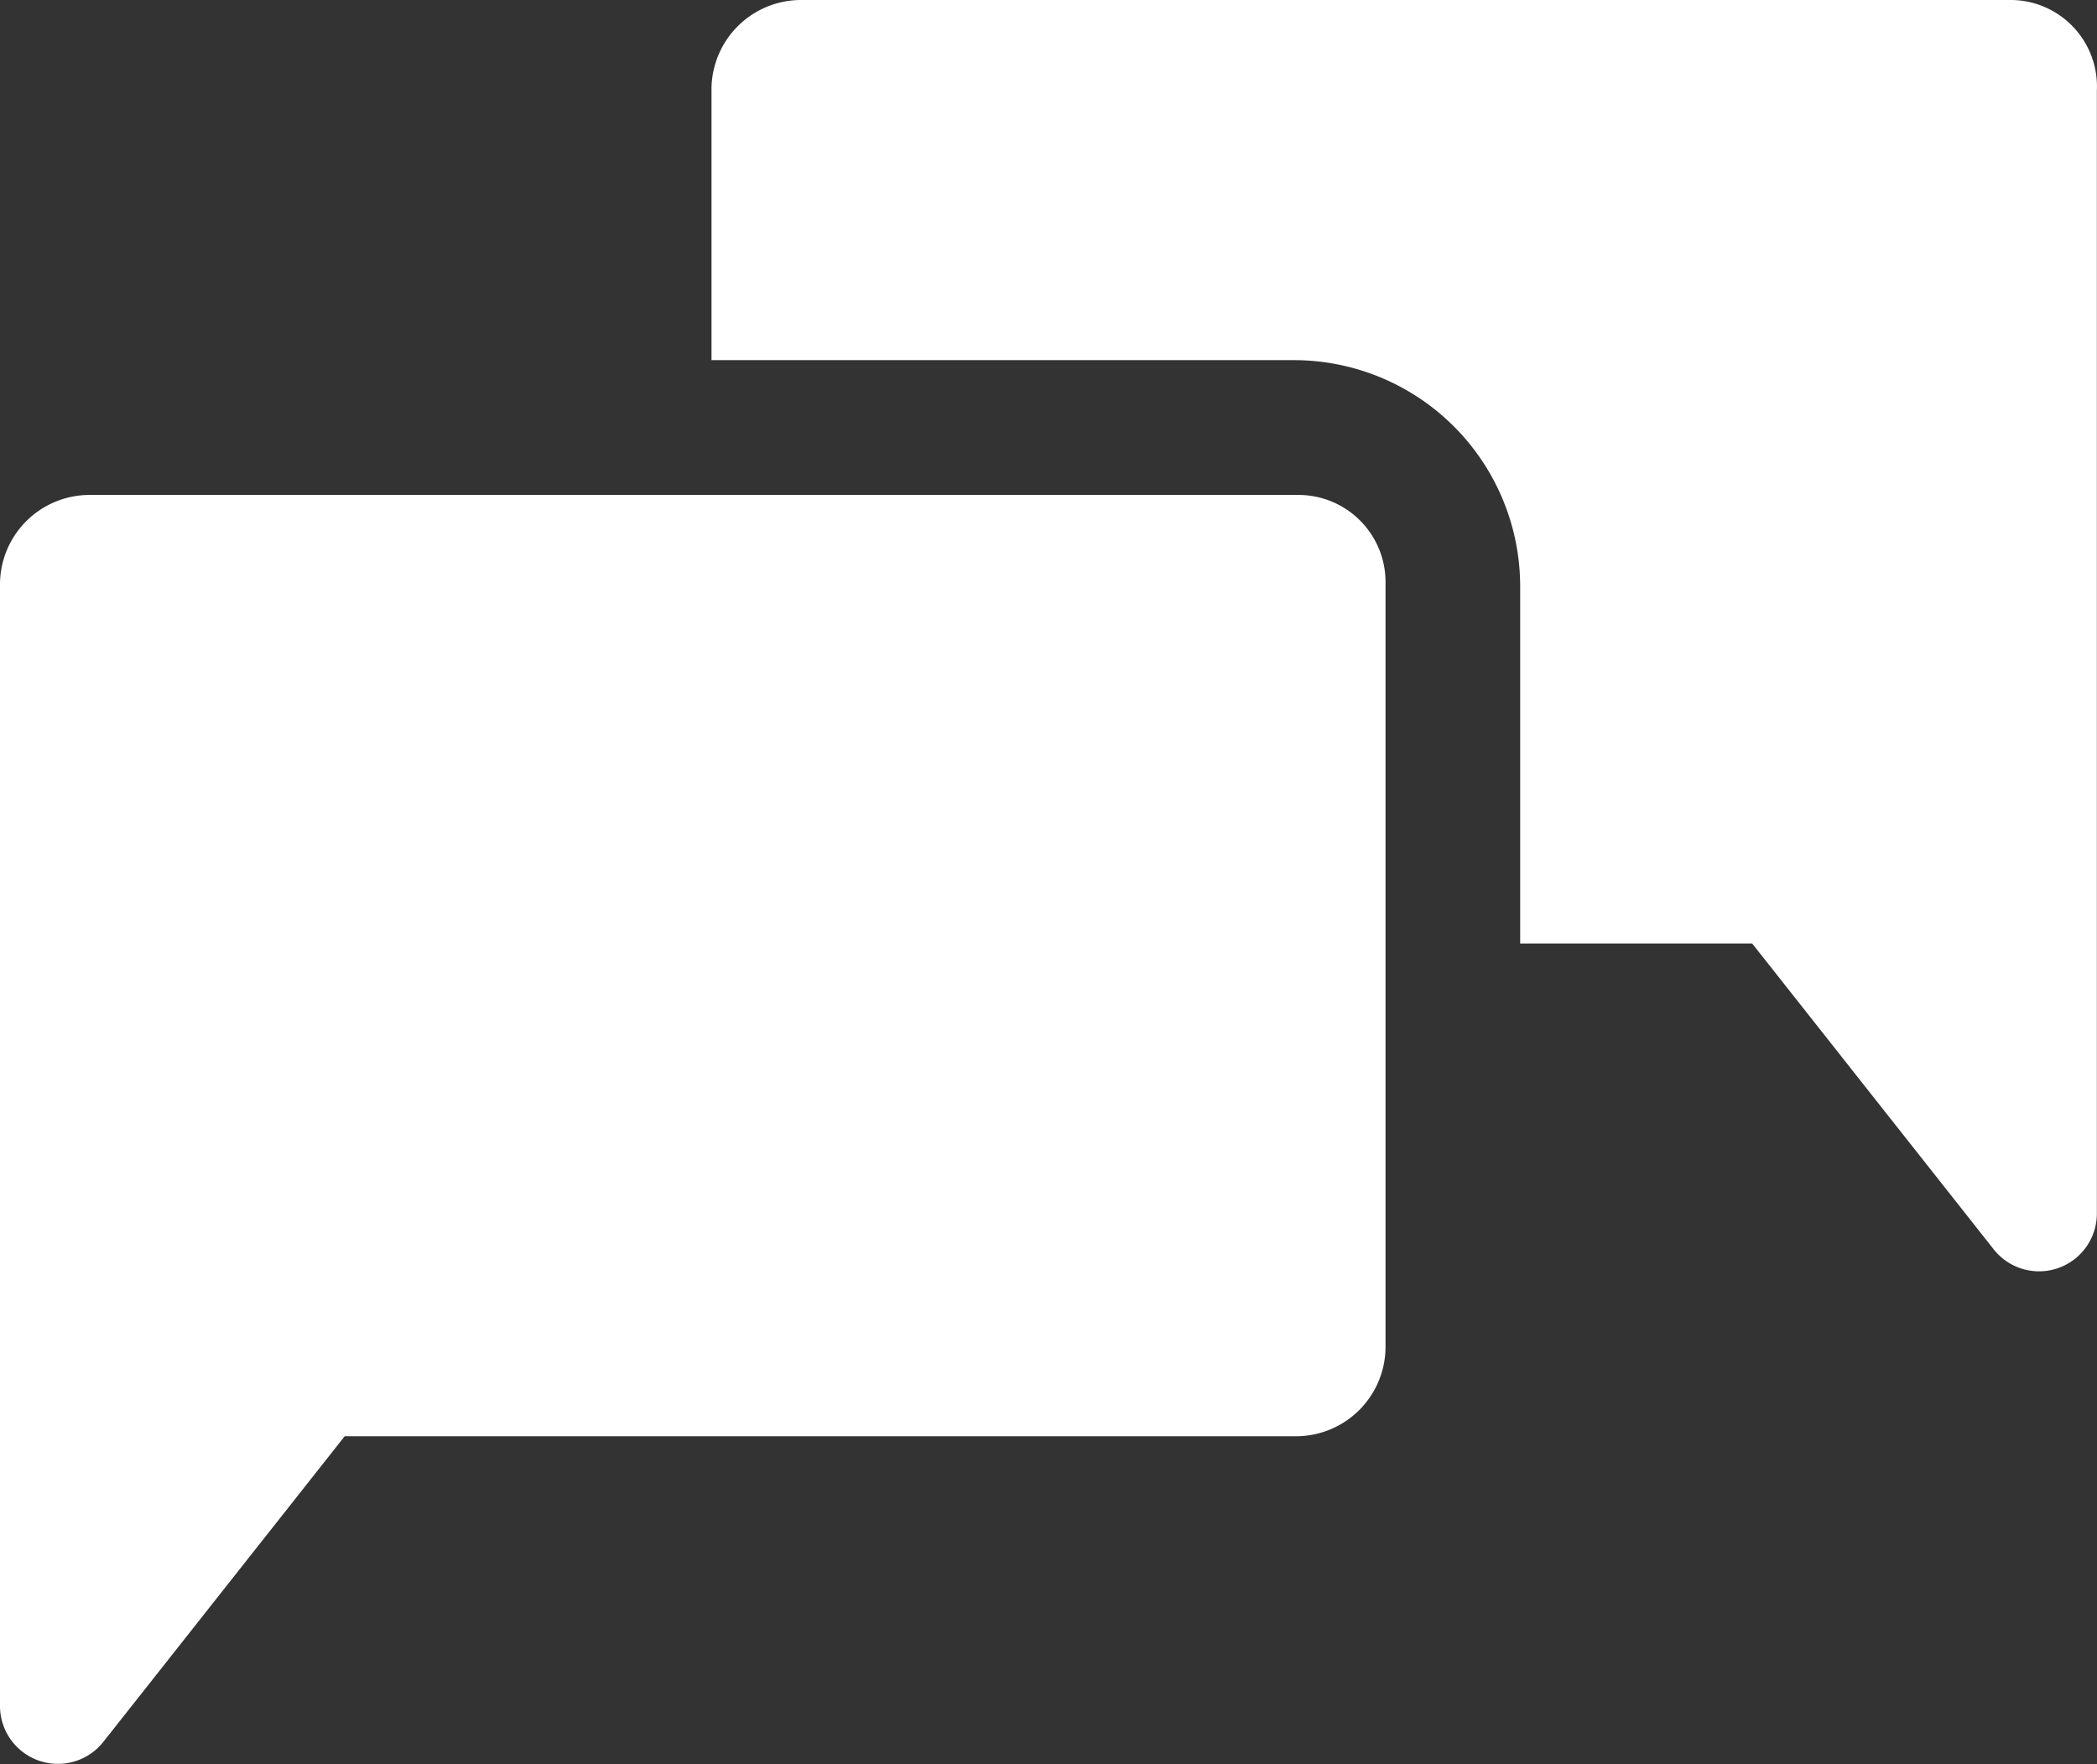 <?xml version="1.0" encoding="UTF-8"?>
<svg xmlns="http://www.w3.org/2000/svg" xmlns:xlink="http://www.w3.org/1999/xlink" width="77.016" height="64.786" viewBox="0 0 77.016 64.786">
  <rect x="0" y="0" width="77.016" height="64.786" fill="#333333" stroke="none"/>
  <defs>
    <clipPath id="clip-path">
      <rect id="Rectangle_75" data-name="Rectangle 75" width="77.016" height="64.786" fill="none"></rect>
    </clipPath>
  </defs>
  <g id="Groupe_63" data-name="Groupe 63" transform="translate(0 0)">
    <g id="Groupe_62" data-name="Groupe 62" transform="translate(0 0)" clip-path="url(#clip-path)">
      <path id="Tracé_66" data-name="Tracé 66" d="M79.836,0H35.527A3.291,3.291,0,0,0,32.2,3.327v9.9H53.624A8.312,8.312,0,0,1,61.9,21.505V34.652h8.521l8.845,11.2a2.123,2.123,0,0,0,3.814-1.3V3.327A3.176,3.176,0,0,0,79.836,0" transform="translate(-6.069 0)" fill="#fff"></path>
      <path id="Tracé_67" data-name="Tracé 67" d="M47.636,22.4H3.327A3.291,3.291,0,0,0,0,25.727V66.871a2.127,2.127,0,0,0,3.814,1.3l8.845-11.2h34.9a3.291,3.291,0,0,0,3.327-3.327v-28A3.2,3.2,0,0,0,47.636,22.4" transform="translate(0 -4.222)" fill="#fff"></path>
    </g>
  </g>
</svg>
